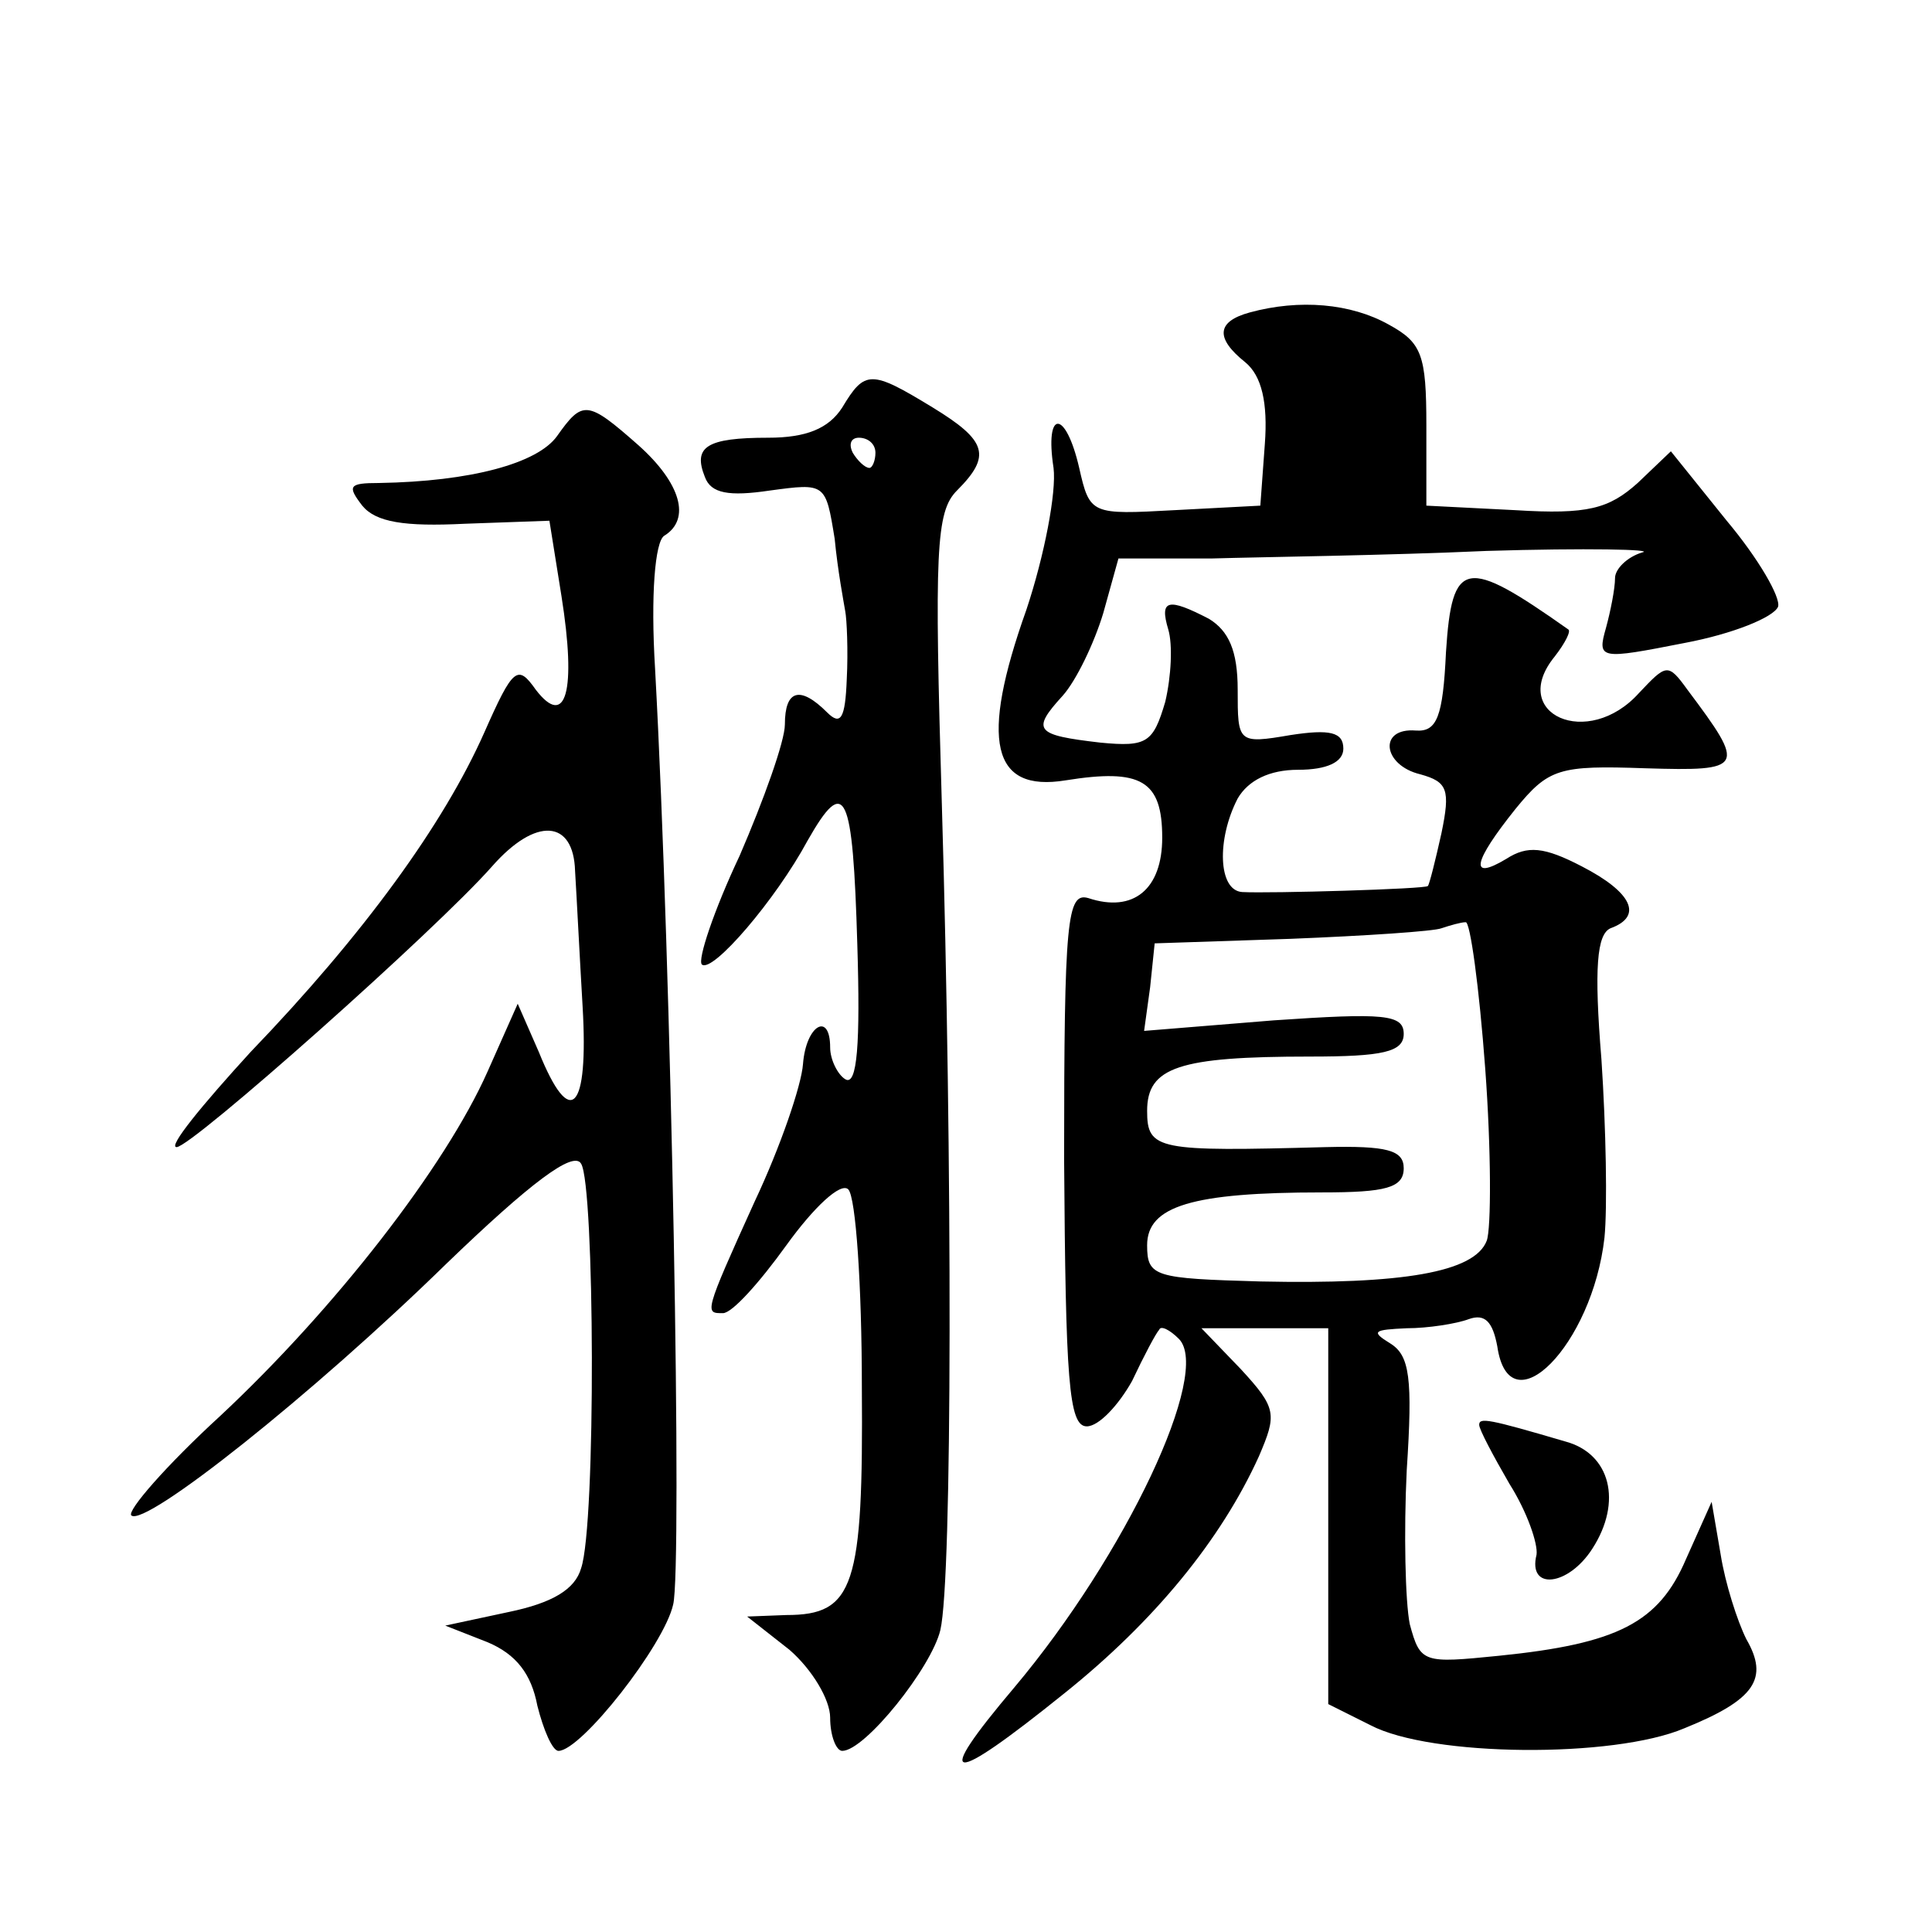 <?xml version="1.0" standalone="no"?>
<!DOCTYPE svg PUBLIC "-//W3C//DTD SVG 20010904//EN"
 "http://www.w3.org/TR/2001/REC-SVG-20010904/DTD/svg10.dtd">
<svg version="1.0" xmlns="http://www.w3.org/2000/svg"
 width="128pt" height="128pt" viewBox="0 0 128 128"
 preserveAspectRatio="xMidYMid meet">
<g transform="translate(0,128) scale(0.1,-0.1)"
fill="#0" stroke="none">
<path d="M828 1073 c-22 -6 -23 -17 -3 -33 11 -9 15 -27 13 -54 l-3 -41 -57 -3
c-55 -3 -56 -3 -63 28 -9 39 -23 39 -17 0 2 -16 -6 -58 -18 -94 -31 -87 -23 -121
26 -113 50 8 64 0 64 -38 0 -34 -19 -50 -49 -40 -14 4 -16 -14 -16 -173 1 -146
3 -177 15 -177 8 0 21 14 30 30 8 17 16 32 18 34 1 3 7 0 13 -6 22 -22 -35 -143
-109 -231 -55 -65 -44 -66 33 -4 60 48 104 102 129 157 12 28 12 32 -12 58 l-26
27 42 0 42 0 0 -125 0 -124 28 -14 c40 -21 161 -22 208 -2 47 19 56 33 41 59 -6
12 -14 37 -17 56 l-6 35 -17 -38 c-18 -42 -45 -56 -124 -64 -50 -5 -52 -5 -59 21
-3 15 -4 61 -2 102 4 61 2 76 -11 84 -13 8 -11 9 11 10 14 0 33 3 41 6 11 4 16
-2 19 -18 8 -55 63 1 71 72 2 20 1 73 -2 118 -5 61 -3 83 6 87 22 8 14 24 -19 41
-25 13 -36 14 -50 5 -25 -15 -22 -2 6 33 22 27 29 29 86 27 66 -2 67 0 28 52 -13
18 -14 17 -32 -2 -34 -38 -87 -14 -56 24 7 9 11 17 9 18 -68 48 -77 47 -81 -15
-2 -43 -6 -53 -20 -52 -25 2 -22 -23 3 -29 18 -5 20 -10 14 -39 -4 -18 -8 -34 -9
-35 -1 -2 -105 -5 -123 -4 -16 1 -17 35 -3 62 7 12 21 19 40 19 19 0 30 5 30 14
0 11 -9 13 -35 9 -35 -6 -35 -5 -35 30 0 26 -6 39 -19 47 -27 14 -33 13 -27 -7
3 -10 2 -31 -2 -48 -8 -27 -12 -30 -43 -27 -43 5 -46 8 -25 31 9 10 21 35 27 55
l10 36 62 0 c34 1 116 2 182 5 66 2 112 1 103 -1 -10 -3 -18 -11 -18 -17 0 -7 -3
-22 -6 -33 -6 -21 -4 -21 52 -10 32 6 59 17 62 24 2 6 -13 32 -34 57 l-37 46 -22
-21 c-19 -17 -33 -21 -81 -18 l-59 3 0 53 c0 47 -3 55 -25 67 -25 14 -59 17 -92
8z m156 -501 c4 -54 4 -106 1 -114 -8 -21 -56 -29 -150 -27 -70 2 -75 3 -75 24
0 26 30 35 116 35 42 0 54 3 54 16 0 12 -11 15 -52 14 -111 -3 -118 -2 -118 24
0 29 21 36 108 36 48 0 62 3 62 15 0 13 -13 14 -86 9 l-86 -7 4 29 3 29 90 3 c50
2 95 5 100 7 6 2 13 4 16 4 3 1 9 -43 13 -97z M558 1010 c-9 -14 -24 -20 -49 -20
-41 0 -50 -6 -42 -26 4 -11 16 -13 43 -9 37 5 37 5 43 -32 2 -21 6 -42 7 -48 1
-5 2 -26 1 -45 -1 -26 -4 -31 -13 -22 -18 18 -28 15 -28 -8 0 -11 -14 -50 -30 -87
-17 -36 -28 -69 -25 -72 7 -6 49 43 70 82 25 44 30 33 33 -69 2 -65 0 -94 -8 -89
-5 3 -10 13 -10 21 0 24 -16 15 -18 -11 -1 -14 -15 -55 -32 -91 -34 -75 -33 -74
-21 -74 6 0 24 20 42 45 18 25 36 42 41 37 5 -5 9 -64 9 -131 1 -132 -5 -151 -50
-151 l-26 -1 28 -22 c15 -13 27 -33 27 -45 0 -12 4 -22 8 -22 15 0 59 55 65 80
8 34 8 311 1 547 -5 168 -4 194 10 208 23 23 20 33 -16 55 -41 25 -45 25 -60 0z
m22 -30 c0 -5 -2 -10 -4 -10 -3 0 -8 5 -11 10 -3 6 -1 10 4 10 6 0 11 -4 11 -10z
M369 991 c-13 -18 -57 -30 -118 -31 -20 0 -21 -2 -11 -15 9 -11 28 -14 68 -12 l56
2 8 -50 c10 -63 3 -88 -17 -62 -12 17 -15 15 -34 -28 -27 -61 -80 -134 -155 -212
-32 -35 -55 -63 -49 -63 10 0 172 144 209 186 29 33 54 31 55 -3 1 -16 3 -56 5
-90 4 -69 -8 -82 -29 -30 l-14 32 -20 -45 c-28 -63 -101 -157 -177 -228 -36 -33
-62 -63 -59 -66 9 -8 120 80 209 167 55 53 84 75 89 66 9 -14 10 -239 0 -268 -4
-14 -19 -23 -48 -29 l-42 -9 28 -11 c19 -8 29 -21 33 -42 4 -16 10 -30 14 -30 15
0 70 70 76 97 6 24 -1 419 -12 620 -3 49 0 84 6 88 18 11 11 35 -17 60 -34 30 -37
30 -54 6z M980 336 c0 -3 9 -20 20 -39 12 -19 19 -40 18 -47 -6 -24 21 -21 37 4
20 31 12 63 -18 71 -51 15 -57 16 -57 11z"/>
</g>
</svg>
